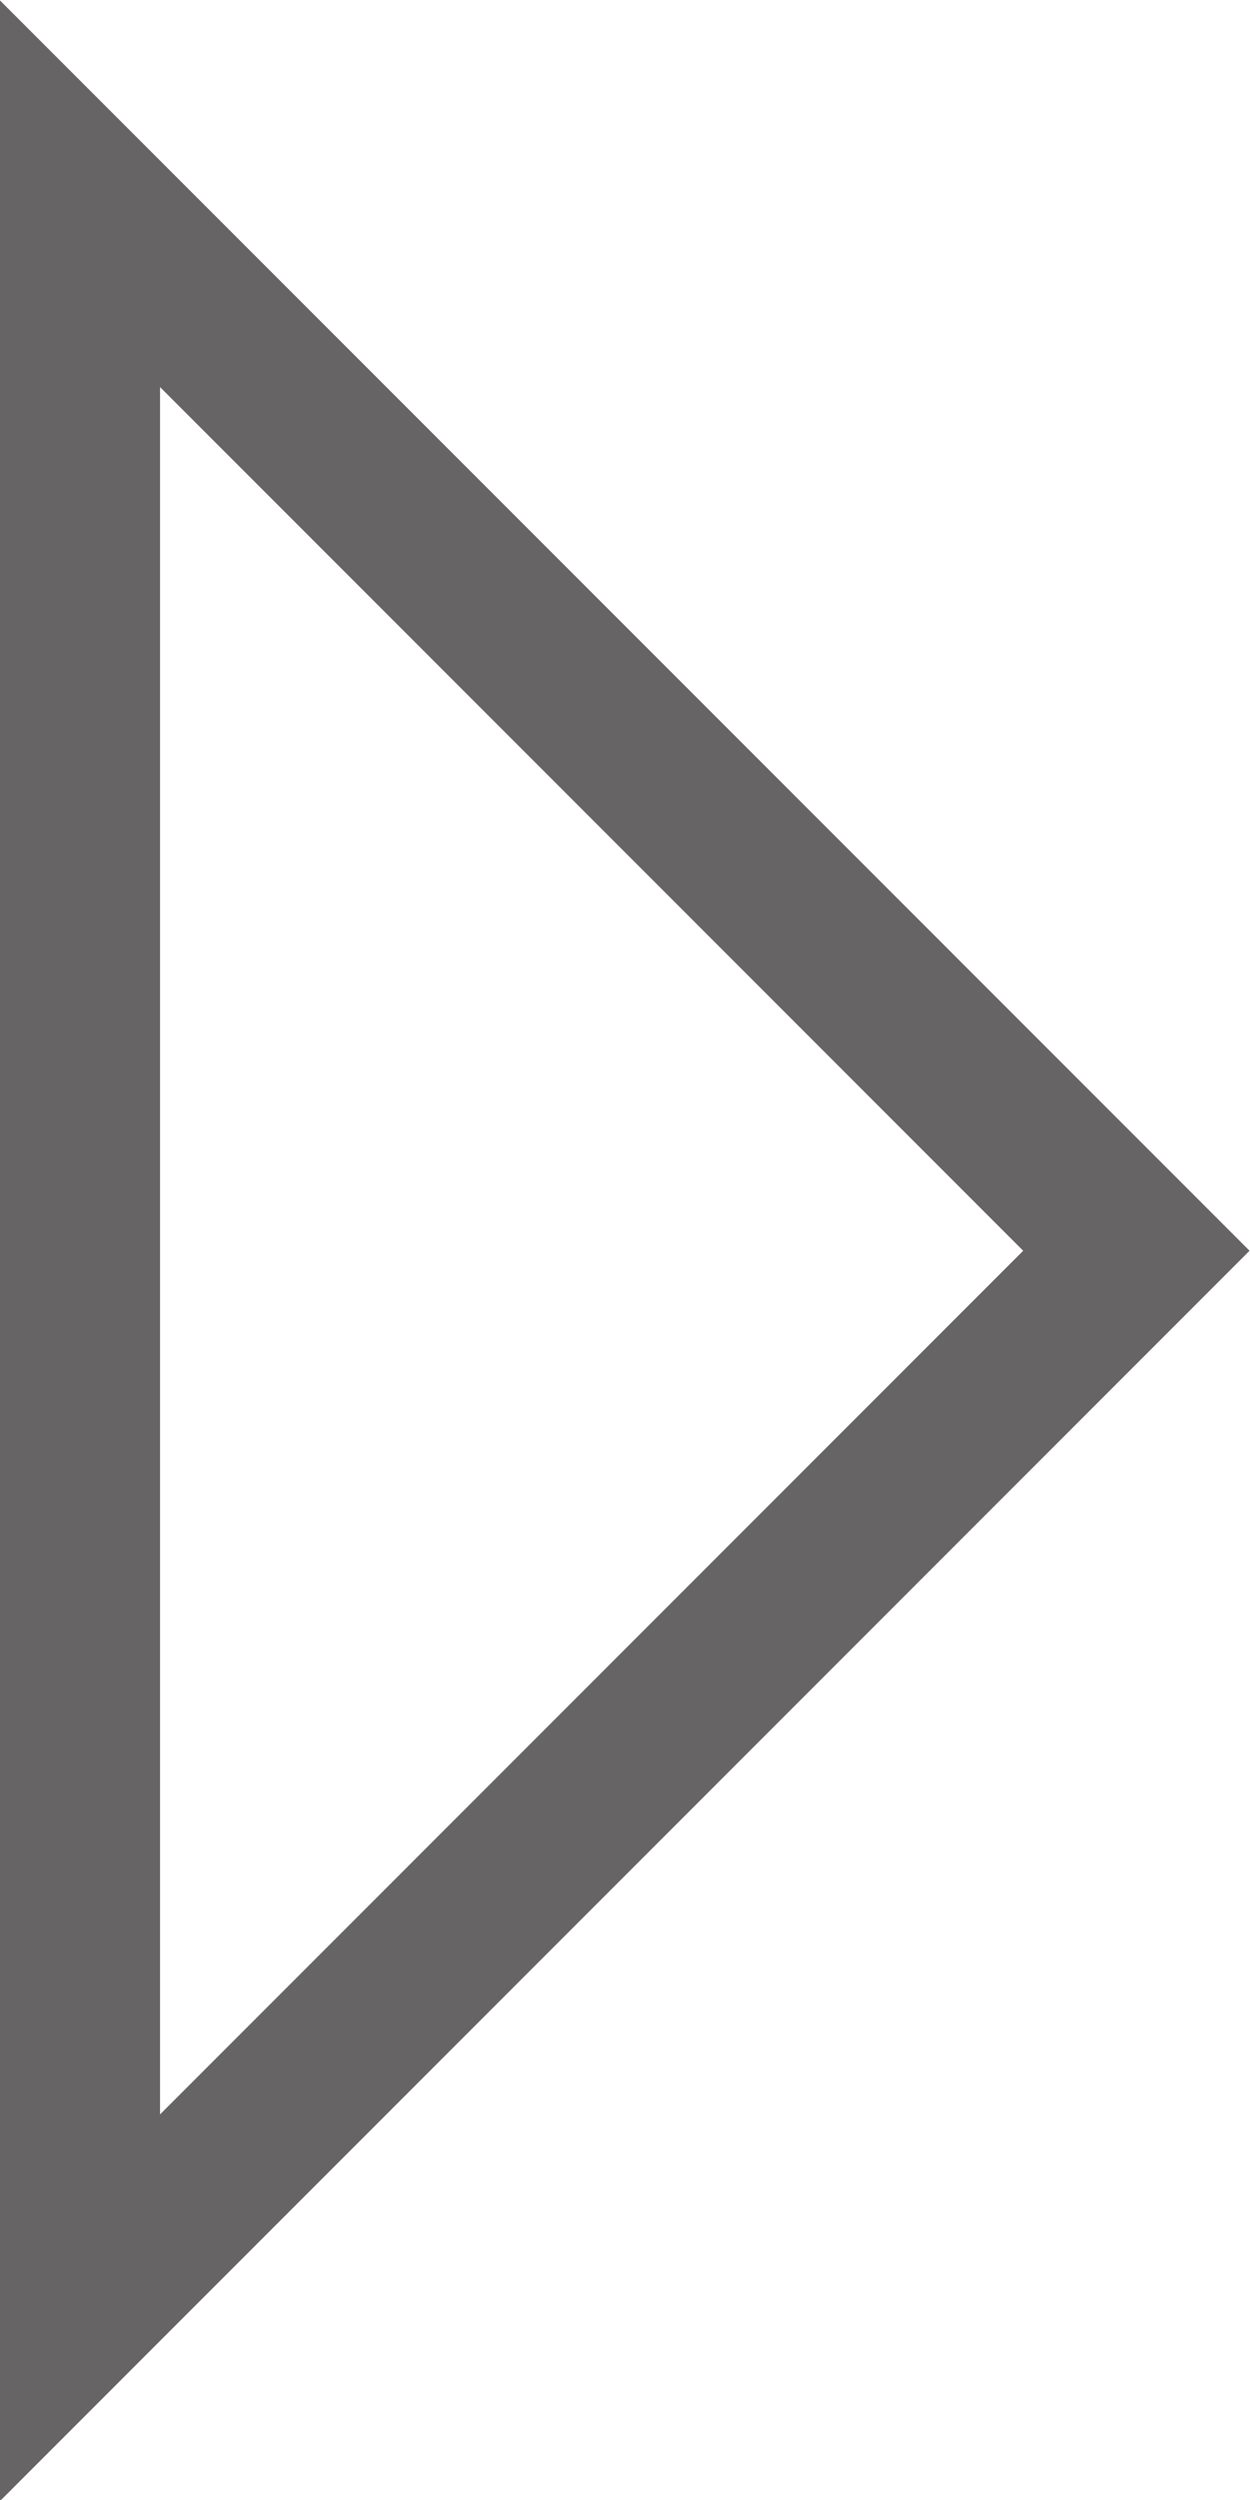 <svg xmlns="http://www.w3.org/2000/svg" viewBox="0 0 7.81 15.61"><defs><style>.cls-1{fill:none;stroke:#666464;stroke-miterlimit:10;}</style></defs><title>arrow2</title><g id="レイヤー_2" data-name="レイヤー 2"><g id="レイヤー_1-2" data-name="レイヤー 1"><polygon class="cls-1" points="7.1 7.81 0.5 14.41 0.5 1.21 7.1 7.81"/></g></g></svg>